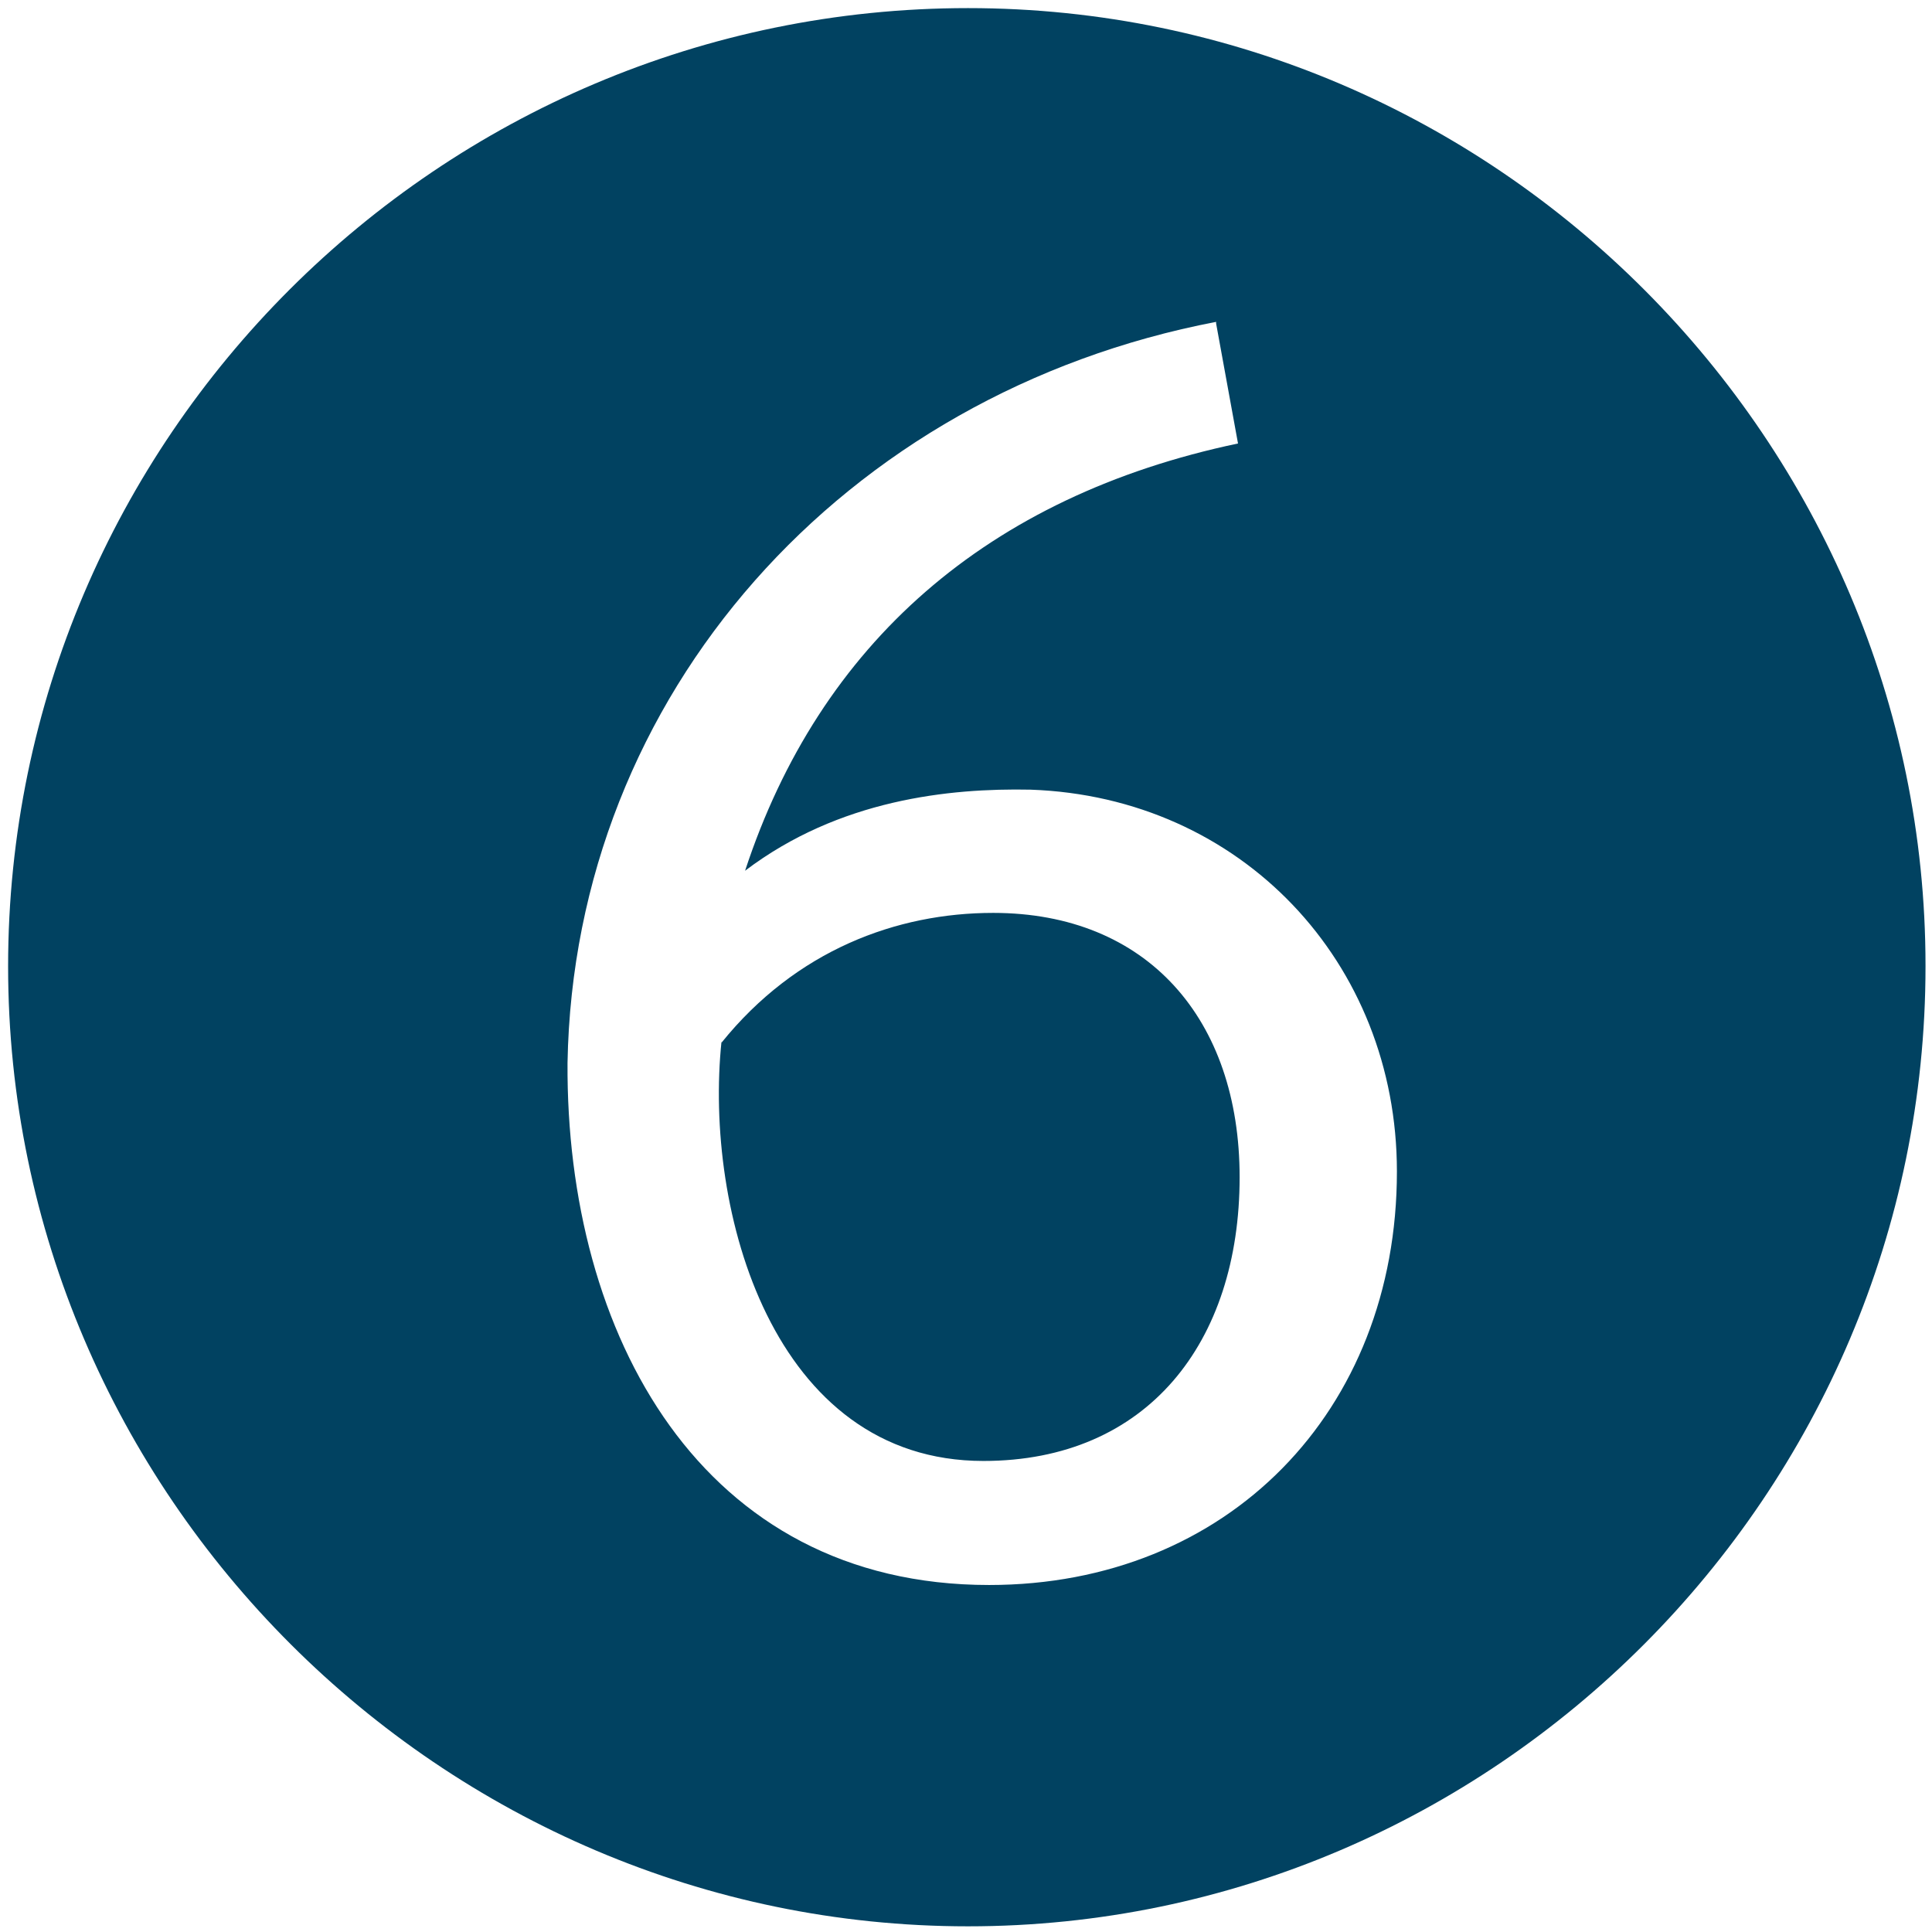 <?xml version="1.0" encoding="UTF-8"?><svg id="Layer_1" xmlns="http://www.w3.org/2000/svg" width="23.83" height="23.83" viewBox="0 0 23.83 23.83"><path d="M23.75,11.92c0,6.51-5.32,11.84-11.81,11.84S.1,18.43.1,11.92,5.42.1,11.94.1s11.81,5.35,11.81,11.81ZM15,3.97c-4.59.88-7.92,4.59-8,9.14-.02,3.35,1.65,6.44,5.2,6.44,2.94,0,5.03-2.14,5.03-5.1,0-2.58-1.92-4.62-4.52-4.71-1-.02-2.36.12-3.52,1,.92-2.8,2.99-4.62,6.08-5.27l-.27-1.48ZM15.29,14.52c0,2.04-1.14,3.5-3.16,3.5-2.6,0-3.45-3.09-3.23-5.18v.02c.92-1.14,2.16-1.6,3.35-1.6,1.9,0,3.04,1.31,3.04,3.26Z" style="fill:#014261; stroke-width:0px;"/></svg>